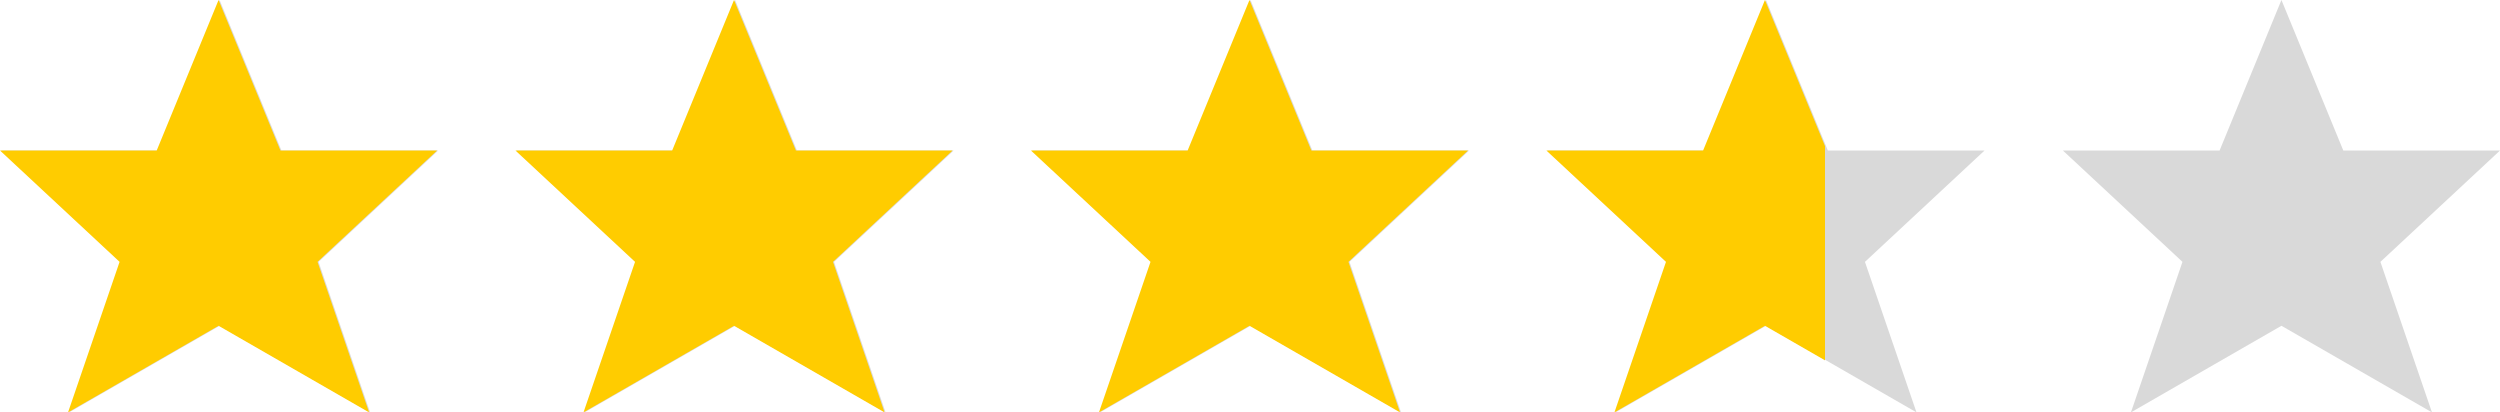 <?xml version="1.0" encoding="UTF-8"?><svg xmlns="http://www.w3.org/2000/svg" xmlns:xlink="http://www.w3.org/1999/xlink" viewBox="0 0 121.25 20"><defs><clipPath id="clippath"><rect fill="none" width="73%" height="20"/></clipPath></defs><g><polygon fill="#d9d9d9" points="10.65 0 13.65 7.3 21.25 7.3 15.45 12.7 17.95 20 10.65 15.8 3.35 20 5.85 12.7 .05 7.3 7.65 7.3 10.65 0"/><polygon fill="#d9d9d9" points="35.65 0 38.65 7.3 46.25 7.3 40.45 12.7 42.95 20 35.65 15.8 28.35 20 30.85 12.7 25.05 7.3 32.65 7.3 35.65 0"/><polygon fill="#d9d9d9" points="60.65 0 63.65 7.3 71.25 7.3 65.45 12.7 67.95 20 60.65 15.8 53.35 20 55.85 12.7 50.05 7.3 57.65 7.3 60.65 0"/><polygon fill="#d9d9d9" points="85.65 0 88.65 7.3 96.25 7.3 90.45 12.7 92.95 20 85.65 15.8 78.35 20 80.85 12.7 75.05 7.3 82.65 7.3 85.65 0"/><polygon fill="#d9d9d9" points="110.65 0 113.65 7.3 121.25 7.3 115.45 12.7 117.95 20 110.65 15.8 103.35 20 105.85 12.7 100.05 7.3 107.65 7.3 110.65 0"/></g><g style="clip-path:url(#clippath);"><g><polygon fill="#fc0" points="10.6 0 13.6 7.3 21.2 7.3 15.4 12.7 17.9 20 10.6 15.8 3.3 20 5.8 12.7 0 7.3 7.6 7.3 10.6 0"/><polygon fill="#fc0" points="35.6 0 38.6 7.3 46.2 7.3 40.4 12.7 42.9 20 35.6 15.8 28.3 20 30.8 12.7 25 7.3 32.6 7.3 35.6 0"/><polygon fill="#fc0" points="60.6 0 63.6 7.3 71.2 7.3 65.4 12.7 67.9 20 60.6 15.8 53.3 20 55.8 12.7 50 7.3 57.6 7.3 60.6 0"/><polygon fill="#fc0" points="85.6 0 88.6 7.3 96.2 7.3 90.4 12.7 92.9 20 85.6 15.8 78.3 20 80.8 12.7 75 7.3 82.6 7.3 85.6 0"/><polygon fill="#fc0" points="110.6 0 113.6 7.3 121.2 7.3 115.4 12.7 117.9 20 110.6 15.8 103.3 20 105.8 12.7 100 7.3 107.6 7.3 110.6 0"/></g></g></svg>